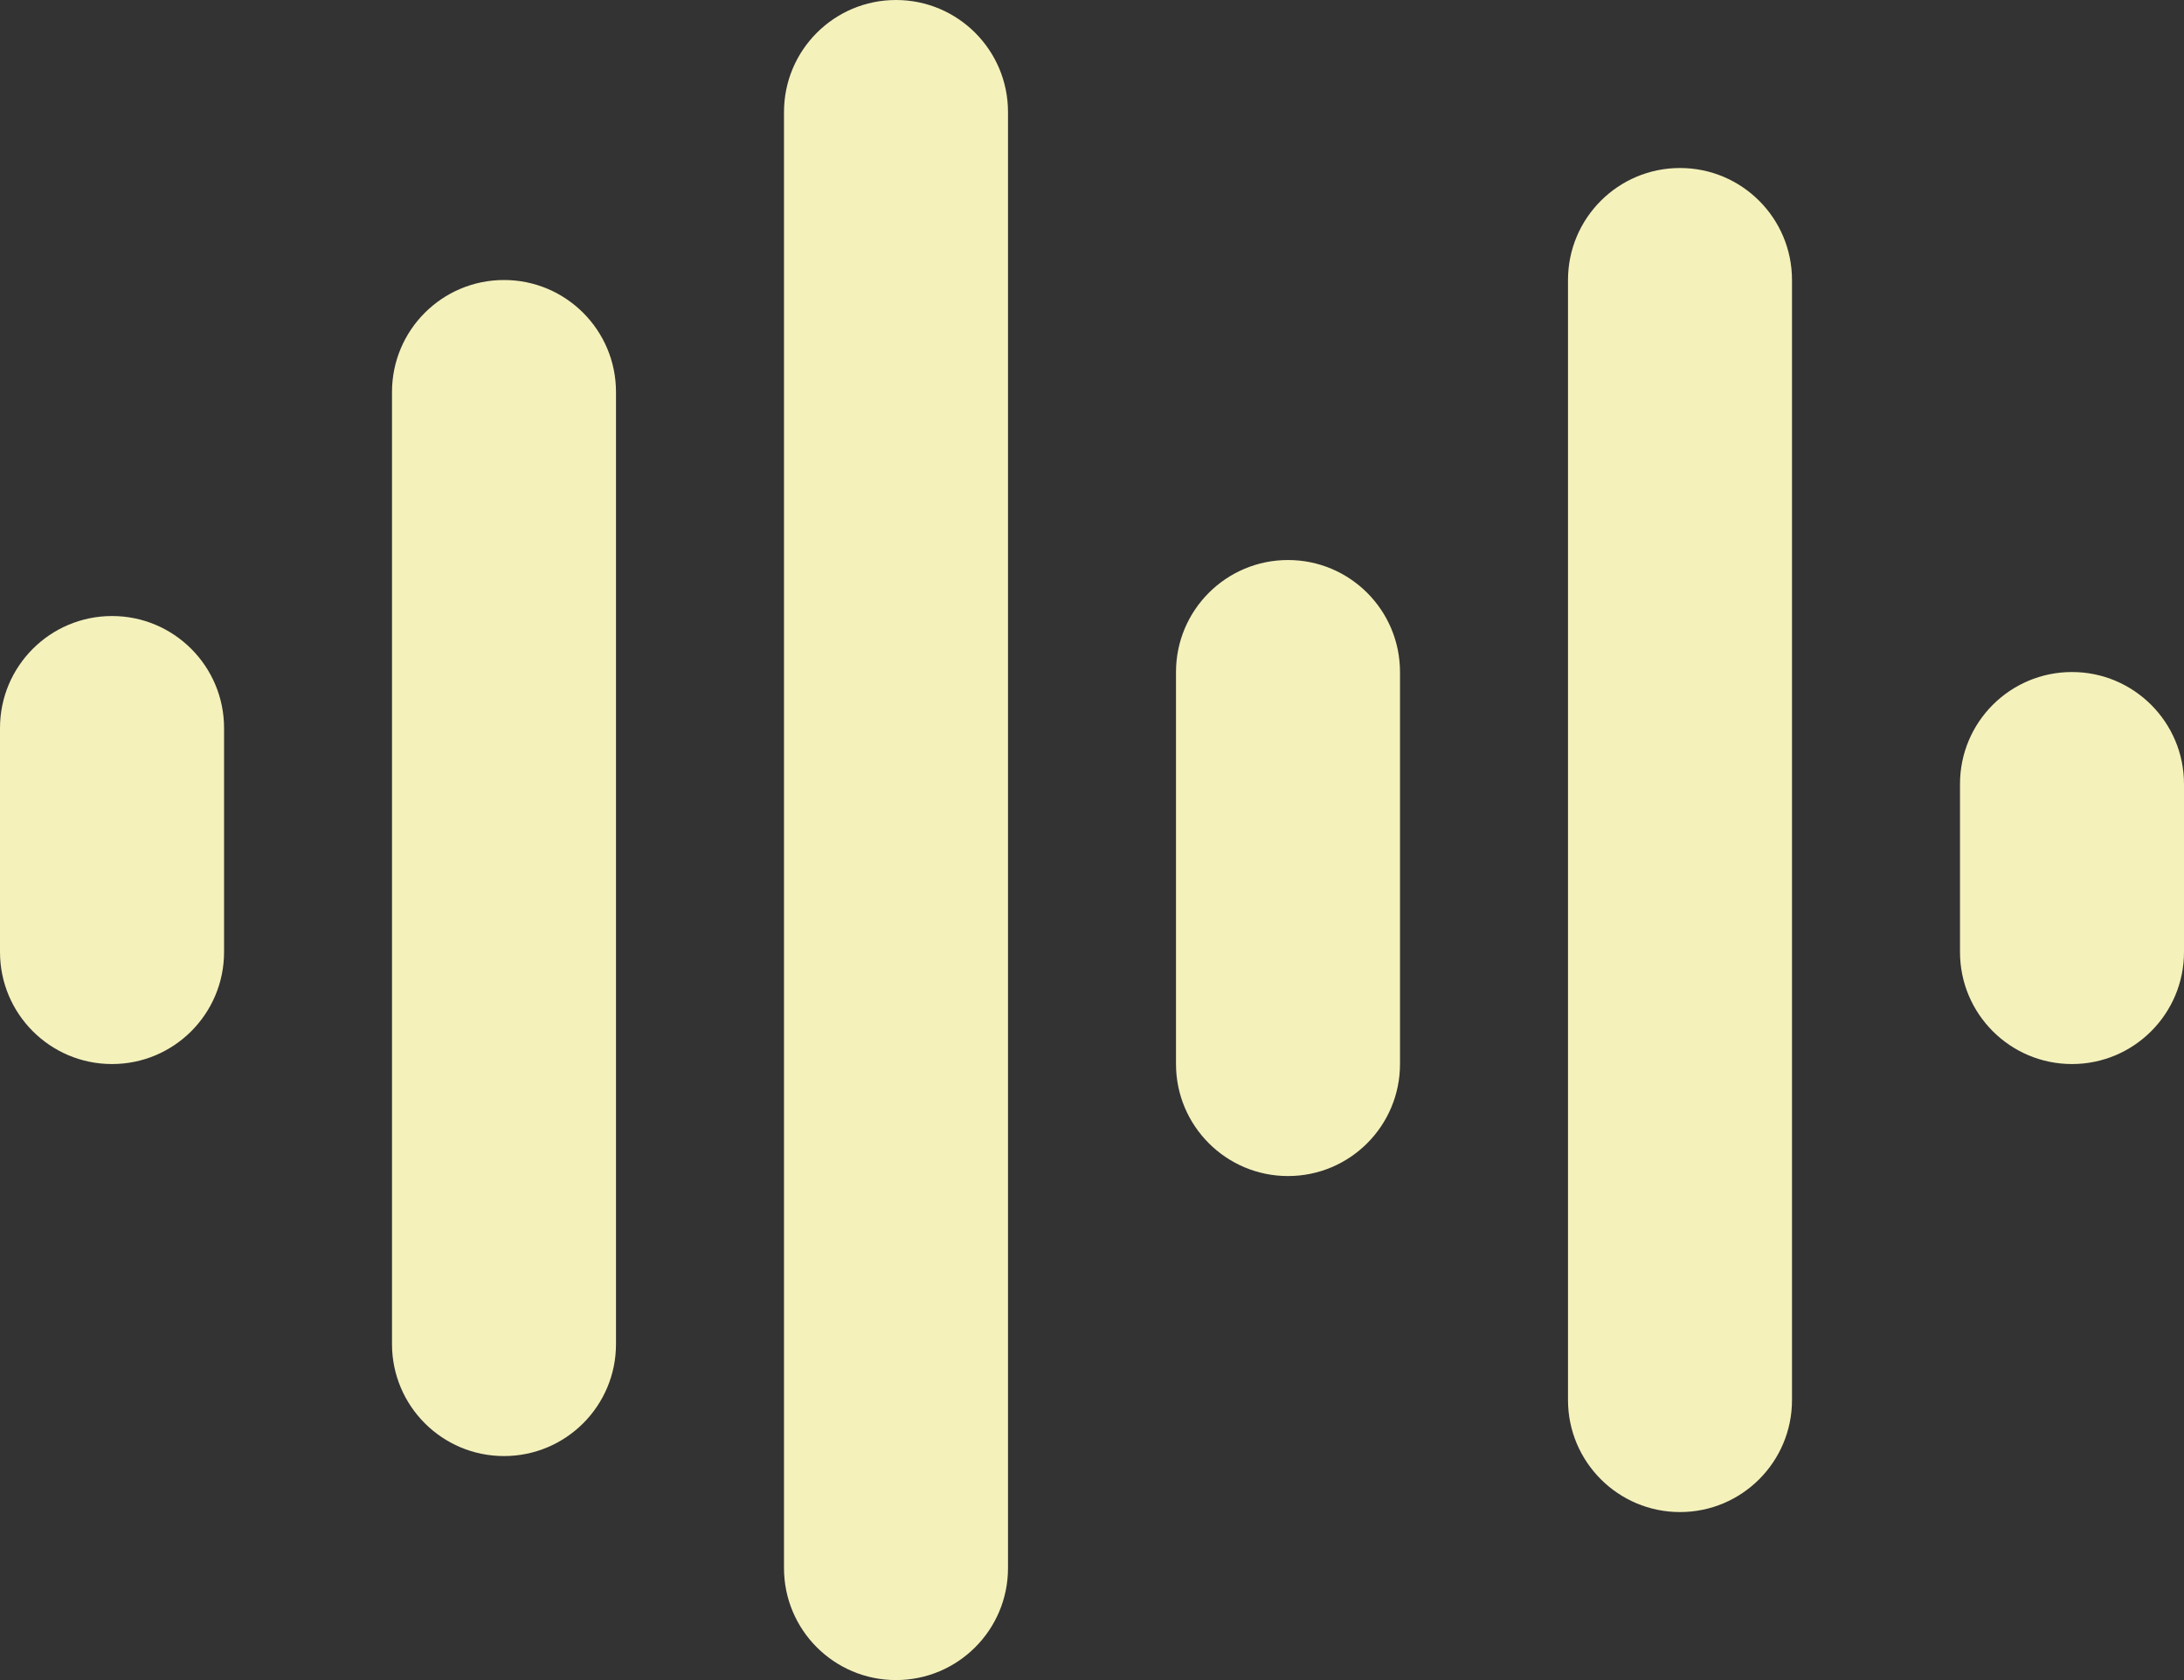 <?xml version="1.0" encoding="UTF-8" standalone="no"?><svg xmlns="http://www.w3.org/2000/svg" xmlns:xlink="http://www.w3.org/1999/xlink" fill="#f4f1bb" height="30" preserveAspectRatio="xMidYMid meet" version="1" viewBox="4.5 9.0 39.0 30.0" width="39" zoomAndPan="magnify"><rect x="4.5" y="9.0" width="39.0" height="30.0" fill="#333333" stroke="none"/><g><g id="change1_1"><path d="M27.5,19c-1.104,0-2,0.895-2,2v7c0,1.104,0.896,2,2,2c1.105,0,2-0.896,2-2v-7C29.5,19.896,28.605,19,27.5,19z M34.5,12 c-1.104,0-2,0.895-2,2v20c0,1.104,0.896,2,2,2c1.105,0,2-0.896,2-2V14C36.5,12.896,35.605,12,34.5,12z"/><path d="M6.501,20L6.501,20C5.395,20,4.5,20.896,4.5,22v4c0,1.104,0.895,2,2,2h0.001c1.105,0,2-0.896,2-2v-4 C8.501,20.896,7.605,20,6.501,20z M13.5,14L13.5,14c-1.105,0-2,0.895-2,2v17c0,1.104,0.895,2,2,2h0c1.105,0,2-0.895,2-2V16 C15.5,14.896,14.605,14,13.5,14z M41.5,21c-1.105,0-2,0.895-2,2v3c0,1.104,0.895,2,2,2c1.104,0,2-0.896,2-2v-3 C43.5,21.896,42.604,21,41.5,21z M20.5,9c-1.105,0-2,0.896-2,2v26c0,1.105,0.895,2,2,2c1.104,0,2-0.895,2-2V11 C22.5,9.896,21.605,9,20.5,9z"/></g></g></svg>